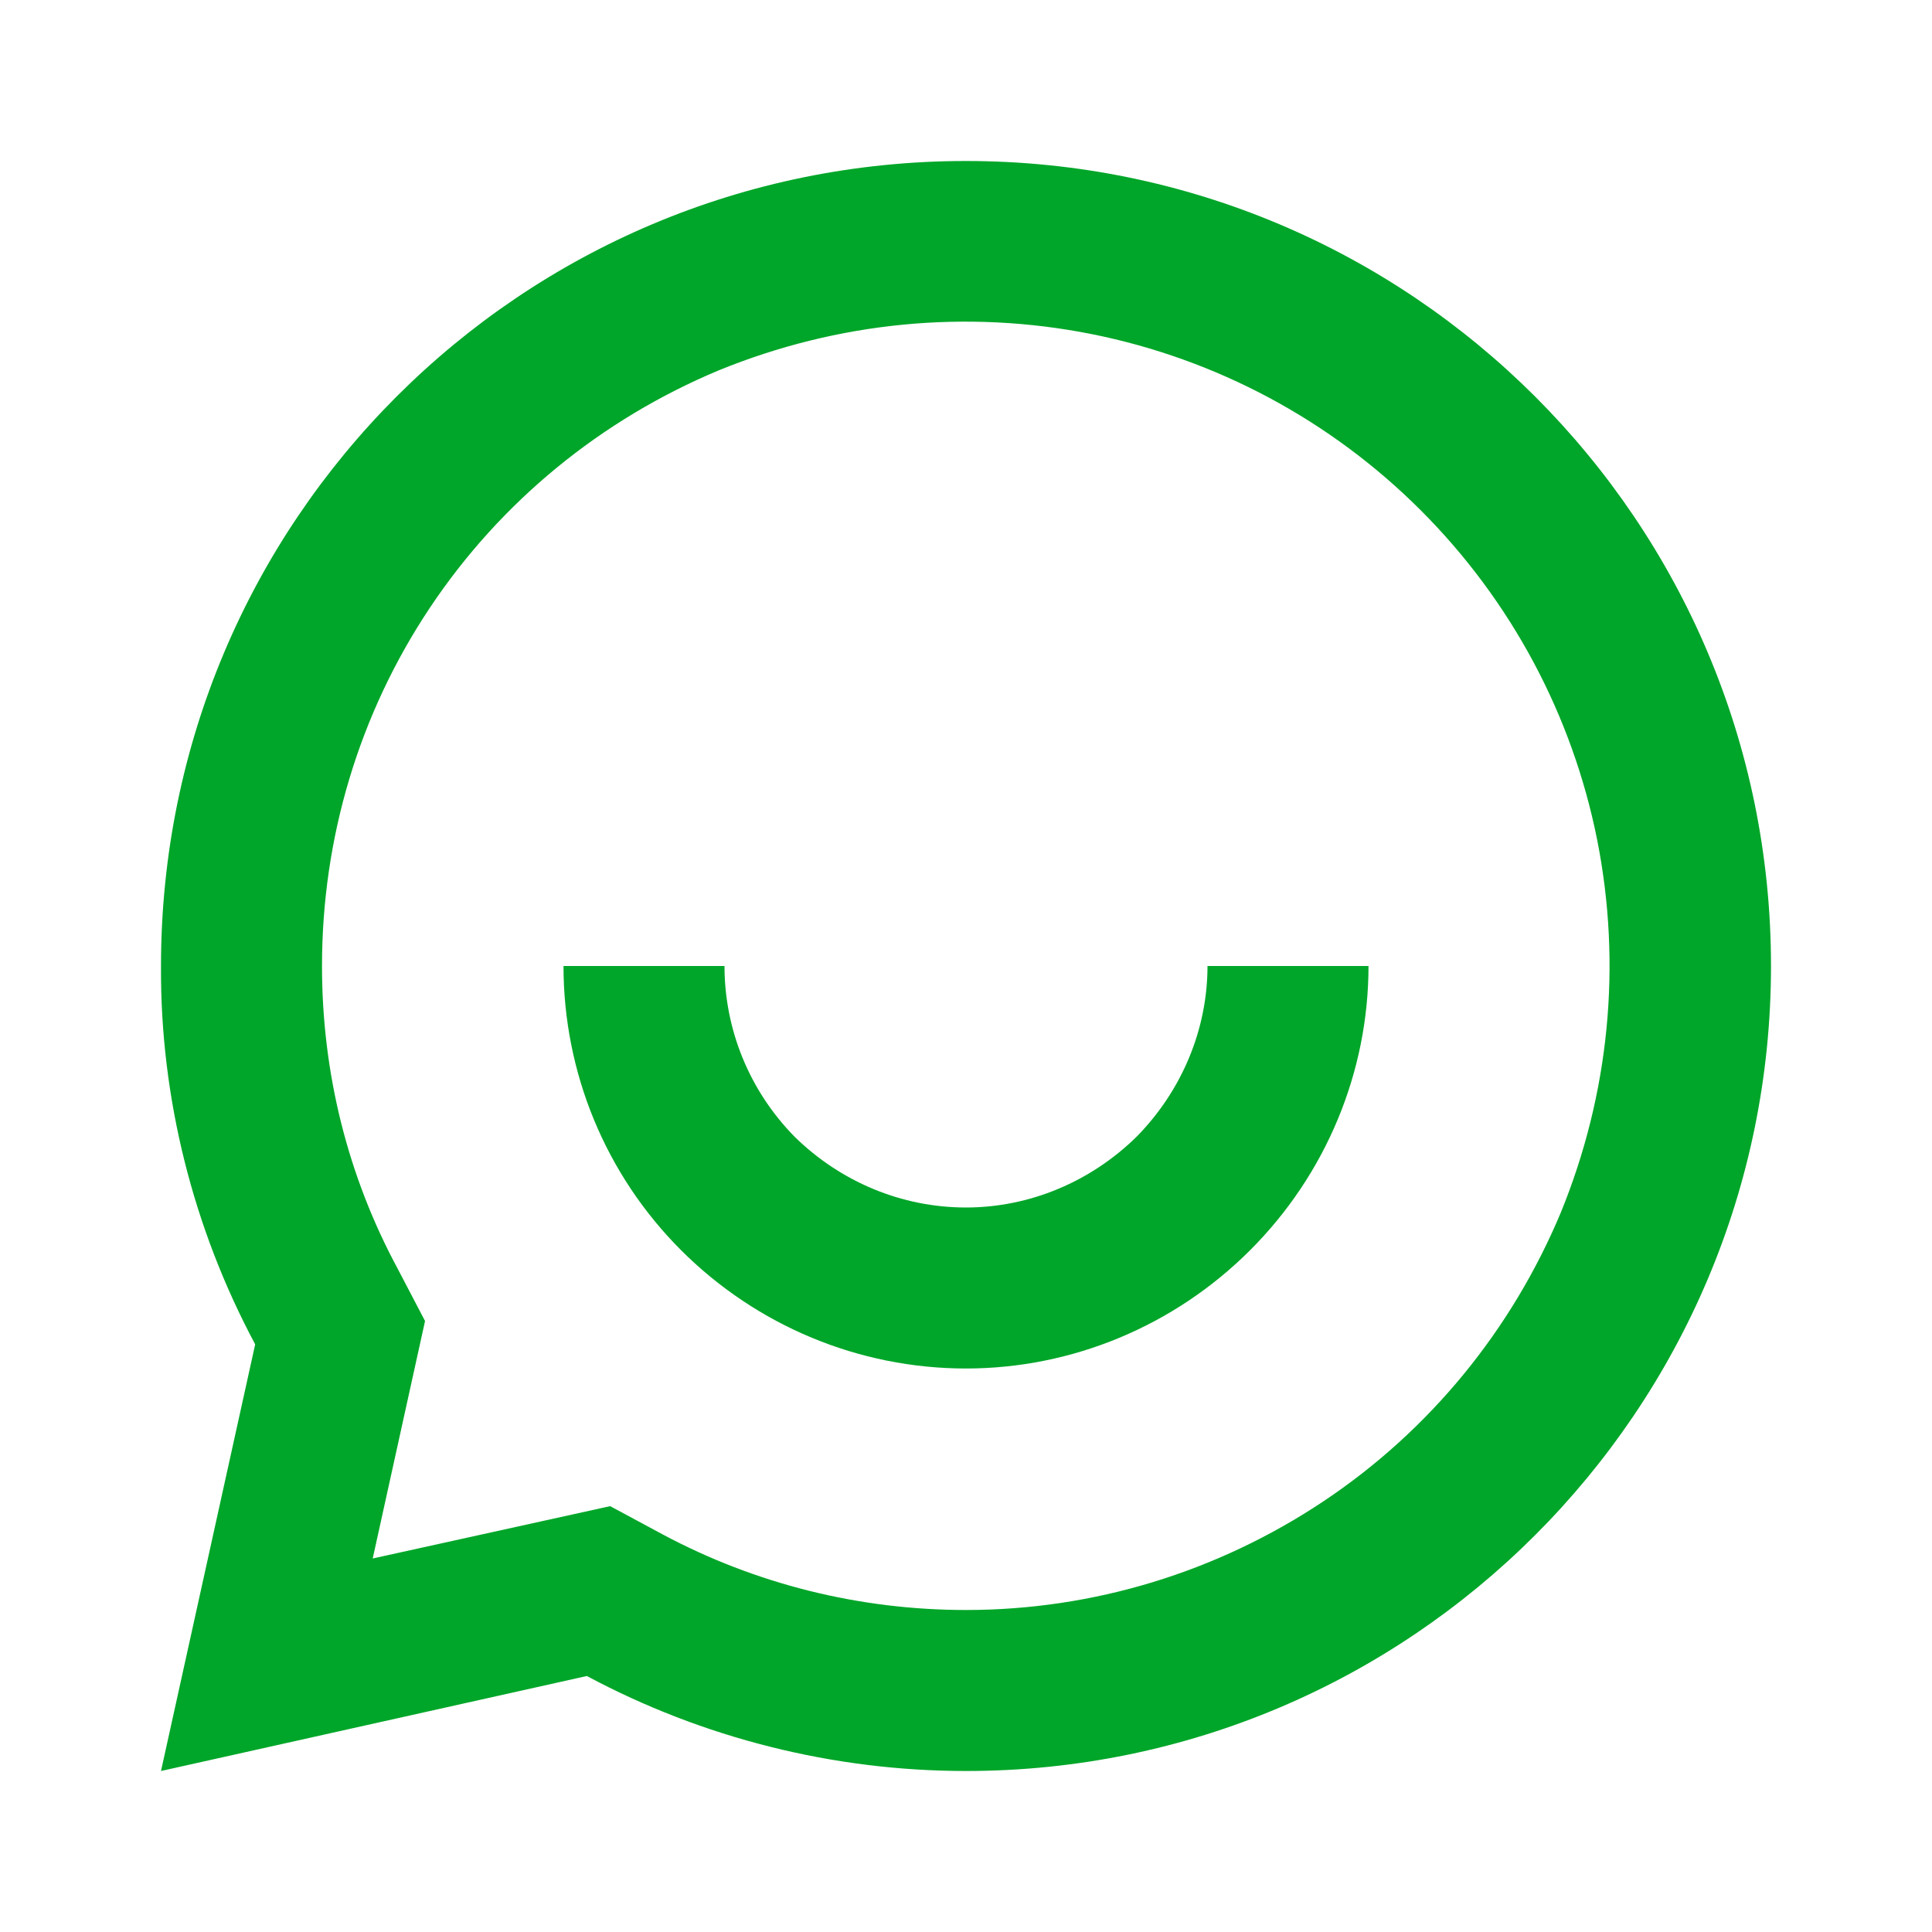 <svg width="24" height="24" viewBox="0 0 24 24" fill="none" xmlns="http://www.w3.org/2000/svg" xmlns:xlink="http://www.w3.org/1999/xlink">
	<path id="Vector" d="M7.29 20.82L2 22L3.17 16.7C2.4 15.26 1.99 13.64 2 12C2 6.47 6.47 2 12 2C17.52 2 22 6.47 22 12C22 17.52 17.52 22 12 22C10.35 22 8.73 21.59 7.29 20.82ZM7.58 18.71L8.23 19.06C9.39 19.68 10.68 20 12 20C13.58 20 15.12 19.53 16.44 18.65C17.76 17.77 18.78 16.52 19.39 15.06C19.99 13.59 20.15 11.99 19.84 10.43C19.53 8.88 18.77 7.46 17.65 6.34C16.53 5.22 15.11 4.46 13.56 4.15C12 3.84 10.4 4 8.93 4.6C7.47 5.21 6.22 6.23 5.34 7.55C4.46 8.87 4 10.41 4 12C4 13.33 4.32 14.61 4.94 15.76L5.28 16.41L4.63 19.36L7.58 18.71ZM7 12L9 12C9 12.79 9.31 13.55 9.87 14.12C10.44 14.68 11.2 15 12 15C12.79 15 13.55 14.68 14.12 14.12C14.68 13.55 15 12.79 15 12L17 12C17 13.32 16.47 14.59 15.53 15.53C14.59 16.47 13.32 17 12 17C10.67 17 9.4 16.47 8.46 15.53C7.52 14.59 7 13.32 7 12Z" fill="#00A629" fill-opacity="1" fill-rule="nonzero"/>
</svg>
